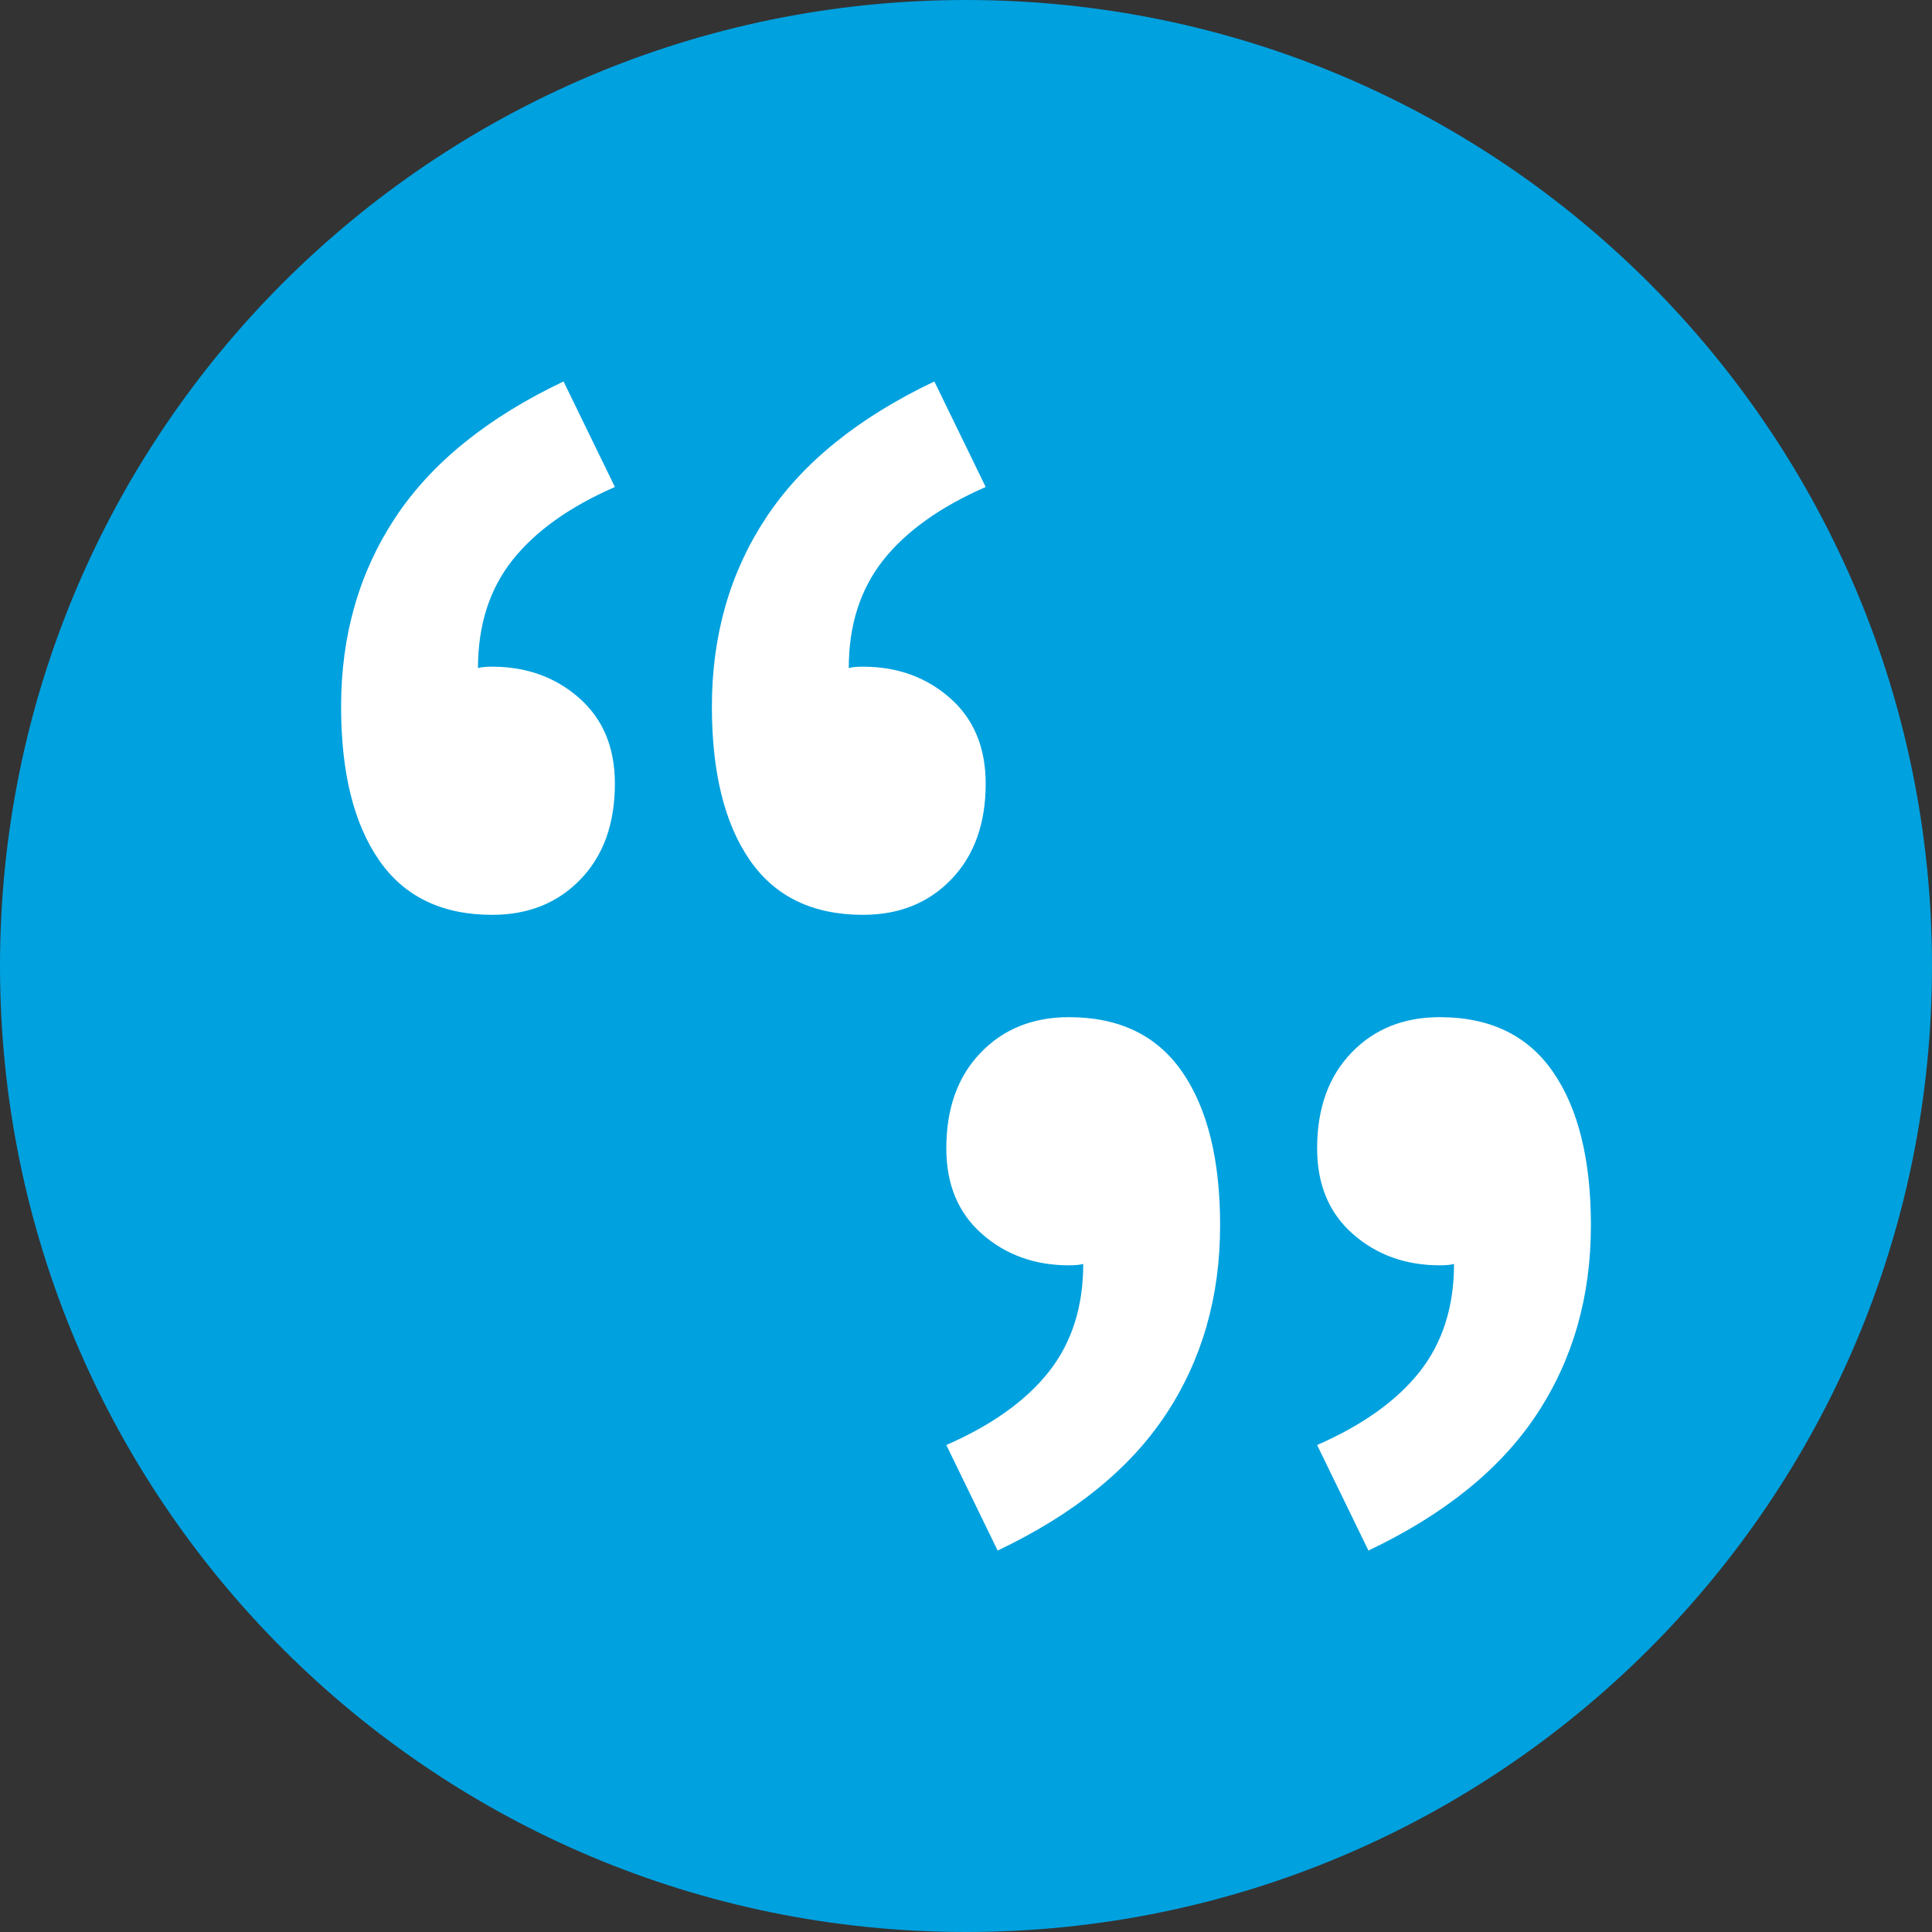 <?xml version="1.0" encoding="UTF-8"?> <svg xmlns="http://www.w3.org/2000/svg" width="150" height="150"><rect width="100%" height="100%" fill="#333333" stroke="none"/><path fill="#00A1DF" d="M150 75c0 41.422-33.578 75-75 75S0 116.422 0 75 33.578 0 75 0s75 33.578 75 75"></path><path fill="#FFF" d="M38.218 71.027c-3.912 0-6.847-1.42-8.802-4.263-1.957-2.841-2.934-6.81-2.934-11.903 0-5.536 1.401-10.425 4.207-14.67 2.805-4.244 7.159-7.768 13.065-10.575l3.986 8.193c-3.543 1.55-6.2 3.452-7.973 5.703-1.771 2.252-2.657 5.037-2.657 8.359.222-.072.59-.11 1.107-.11 2.658 0 4.909.813 6.754 2.436 1.845 1.624 2.769 3.838 2.769 6.643 0 3.101-.886 5.575-2.657 7.419-1.771 1.847-4.06 2.768-6.865 2.768m28.789 0c-3.913 0-6.847-1.42-8.803-4.263-1.956-2.841-2.933-6.81-2.933-11.903 0-5.536 1.401-10.425 4.207-14.67 2.804-4.244 7.159-7.768 13.065-10.575l3.986 8.193c-3.543 1.55-6.201 3.452-7.973 5.703-1.771 2.252-2.658 5.037-2.658 8.359.222-.072.591-.11 1.108-.11 2.658 0 4.908.813 6.754 2.436 1.845 1.624 2.769 3.838 2.769 6.643 0 3.101-.886 5.575-2.658 7.419-1.771 1.847-4.059 2.768-6.864 2.768M111.782 78.973c3.912 0 6.847 1.42 8.802 4.263 1.957 2.841 2.934 6.81 2.934 11.903 0 5.536-1.401 10.425-4.207 14.67-2.805 4.244-7.159 7.768-13.065 10.575l-3.986-8.193c3.543-1.55 6.2-3.452 7.973-5.703 1.771-2.252 2.657-5.037 2.657-8.359-.221.072-.59.11-1.106.11-2.658 0-4.909-.813-6.754-2.436-1.845-1.624-2.769-3.838-2.769-6.643 0-3.101.886-5.575 2.657-7.419 1.77-1.847 4.059-2.768 6.864-2.768m-28.789 0c3.913 0 6.848 1.42 8.803 4.263 1.956 2.841 2.933 6.81 2.933 11.903 0 5.536-1.401 10.425-4.207 14.67-2.804 4.244-7.159 7.768-13.065 10.575l-3.986-8.193c3.543-1.55 6.201-3.452 7.973-5.703 1.771-2.252 2.658-5.037 2.658-8.359-.222.072-.591.11-1.108.11-2.658 0-4.908-.813-6.754-2.436-1.845-1.624-2.769-3.838-2.769-6.643 0-3.101.886-5.575 2.658-7.419 1.771-1.847 4.059-2.768 6.864-2.768"></path></svg> 